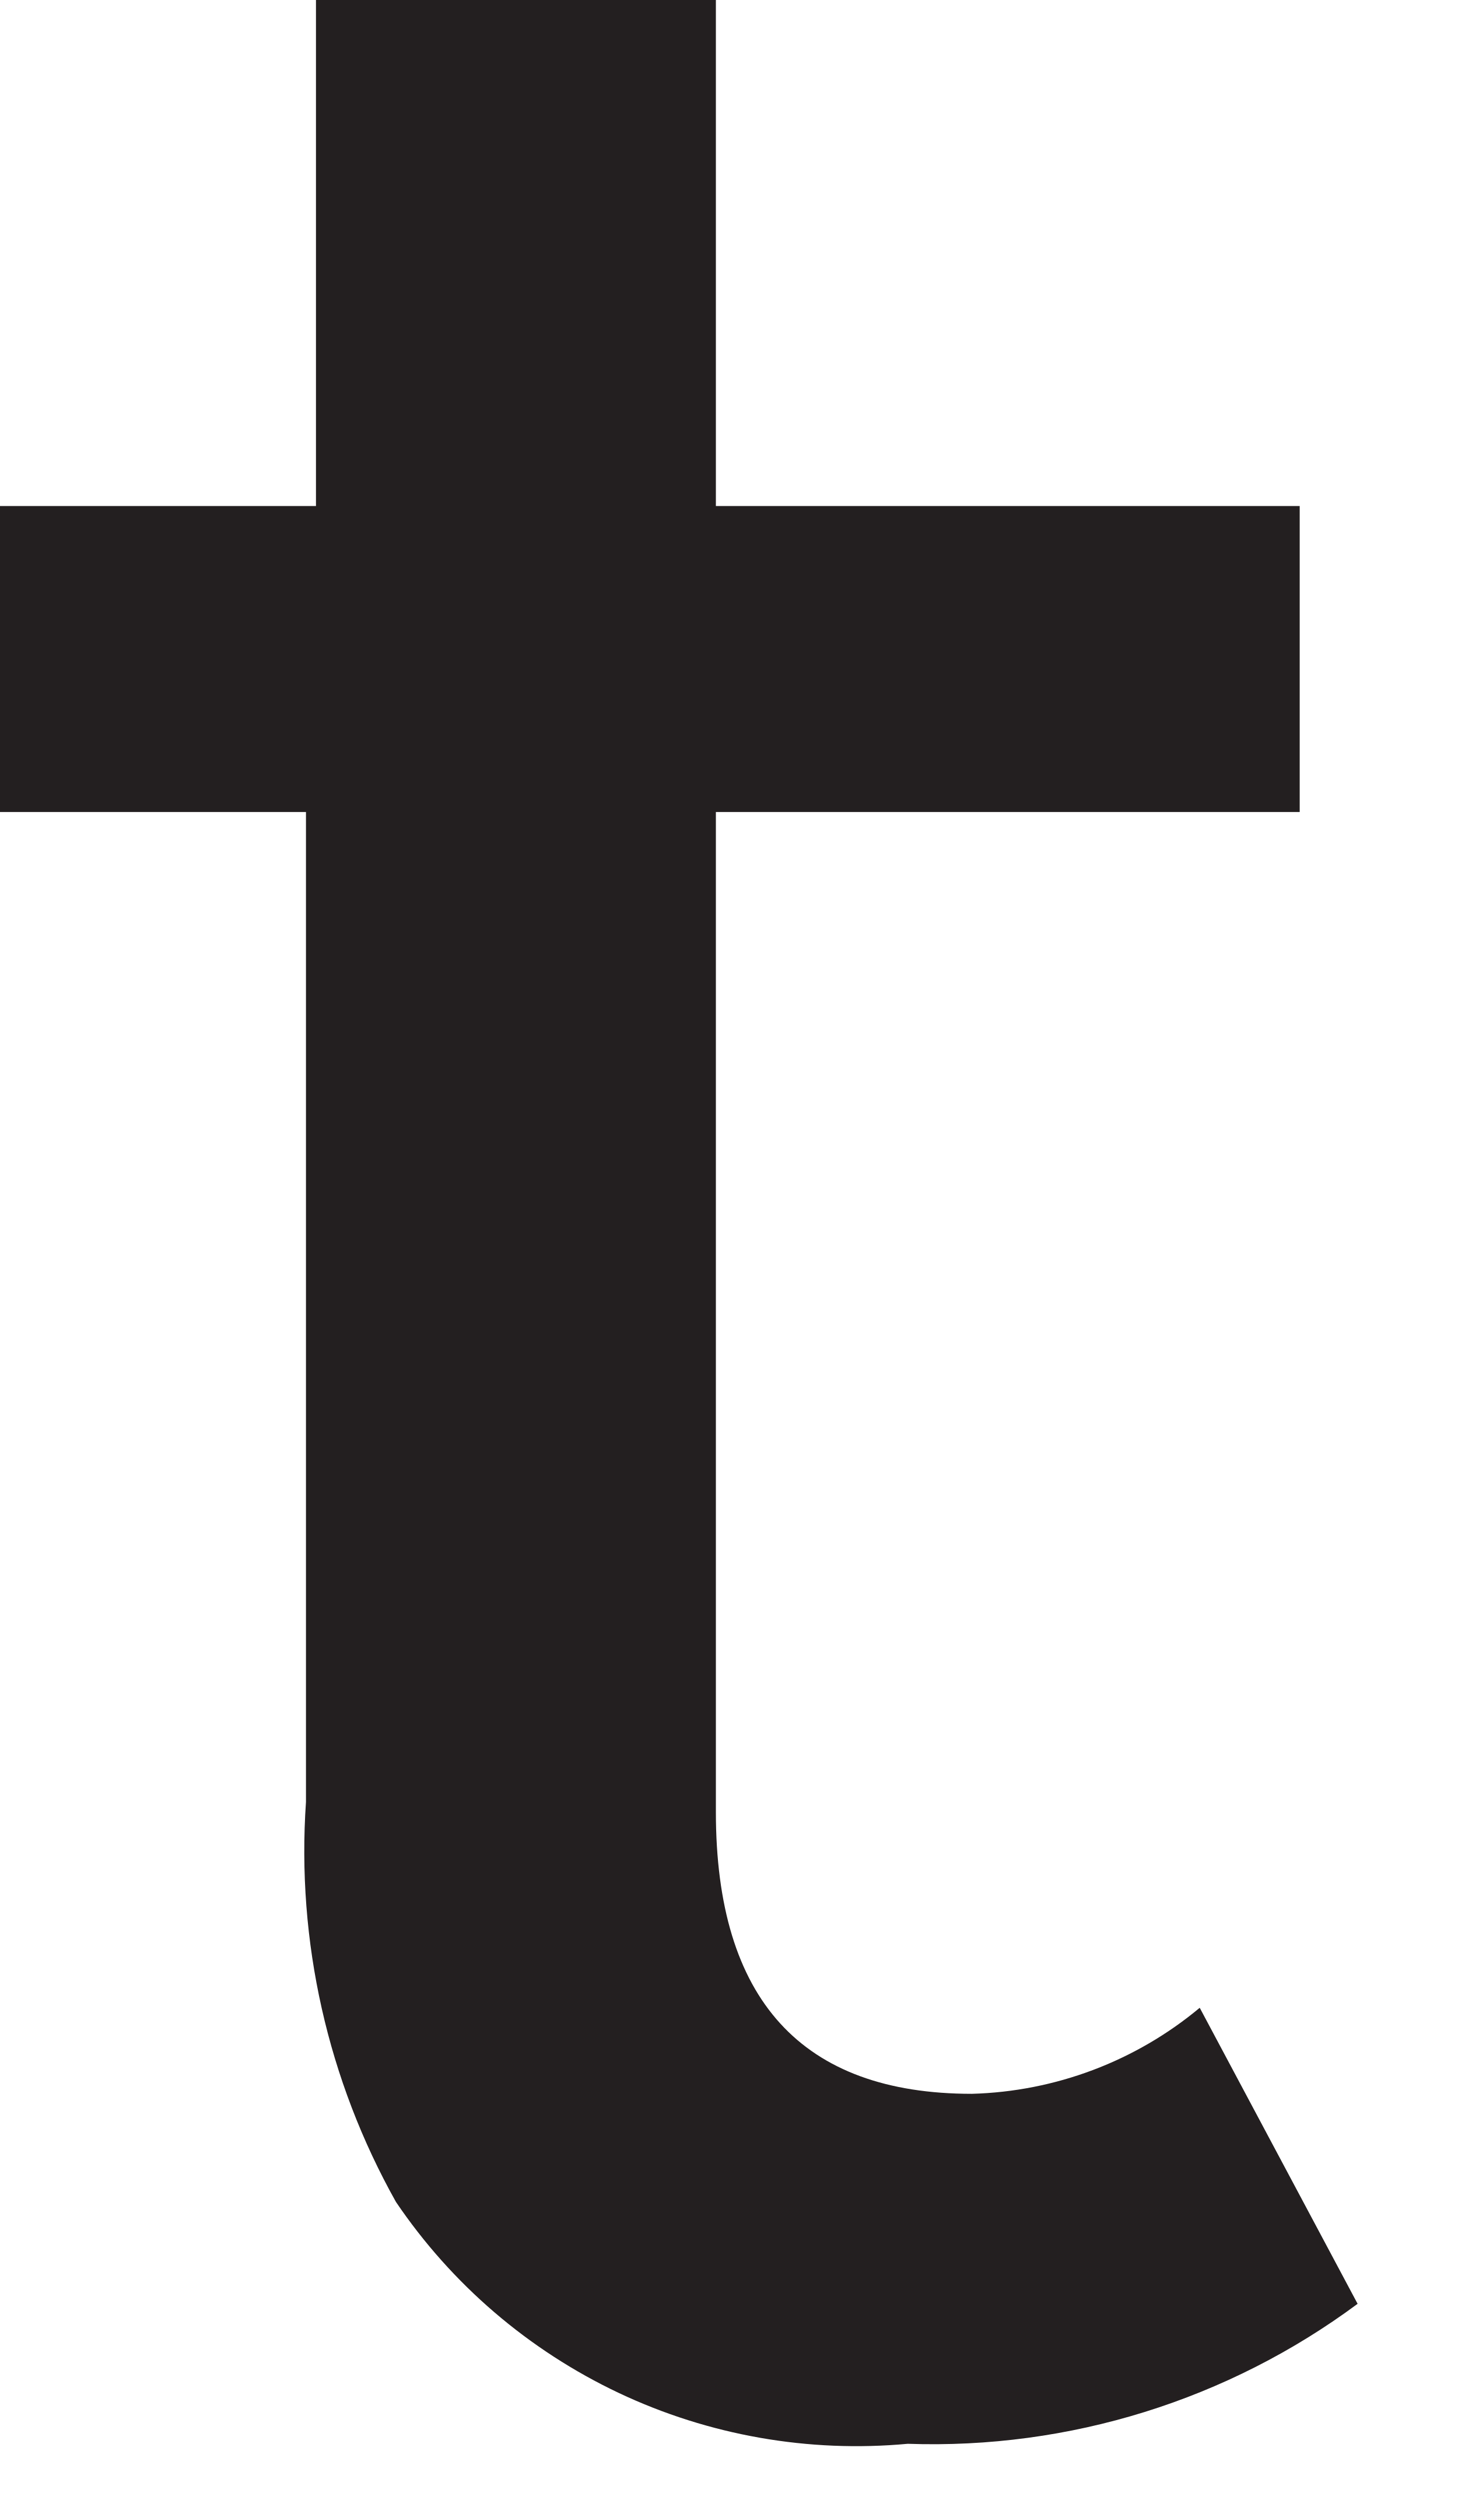 <?xml version="1.0" encoding="utf-8"?>
<svg xmlns="http://www.w3.org/2000/svg" fill="none" height="100%" overflow="visible" preserveAspectRatio="none" style="display: block;" viewBox="0 0 7 12" width="100%">
<path d="M5.76 9.638L6.518 11.059C5.895 11.521 5.134 11.758 4.358 11.731C3.882 11.775 3.403 11.691 2.971 11.487C2.538 11.282 2.169 10.966 1.901 10.57C1.573 9.985 1.423 9.318 1.469 8.65V3.898H0V2.429H1.517V0H3.437V2.429H6.24V3.898H3.437V8.698C3.437 9.6 3.85 10.051 4.666 10.051C5.066 10.04 5.452 9.895 5.76 9.638Z" fill="#231F20" id="Vector"/>
</svg>
